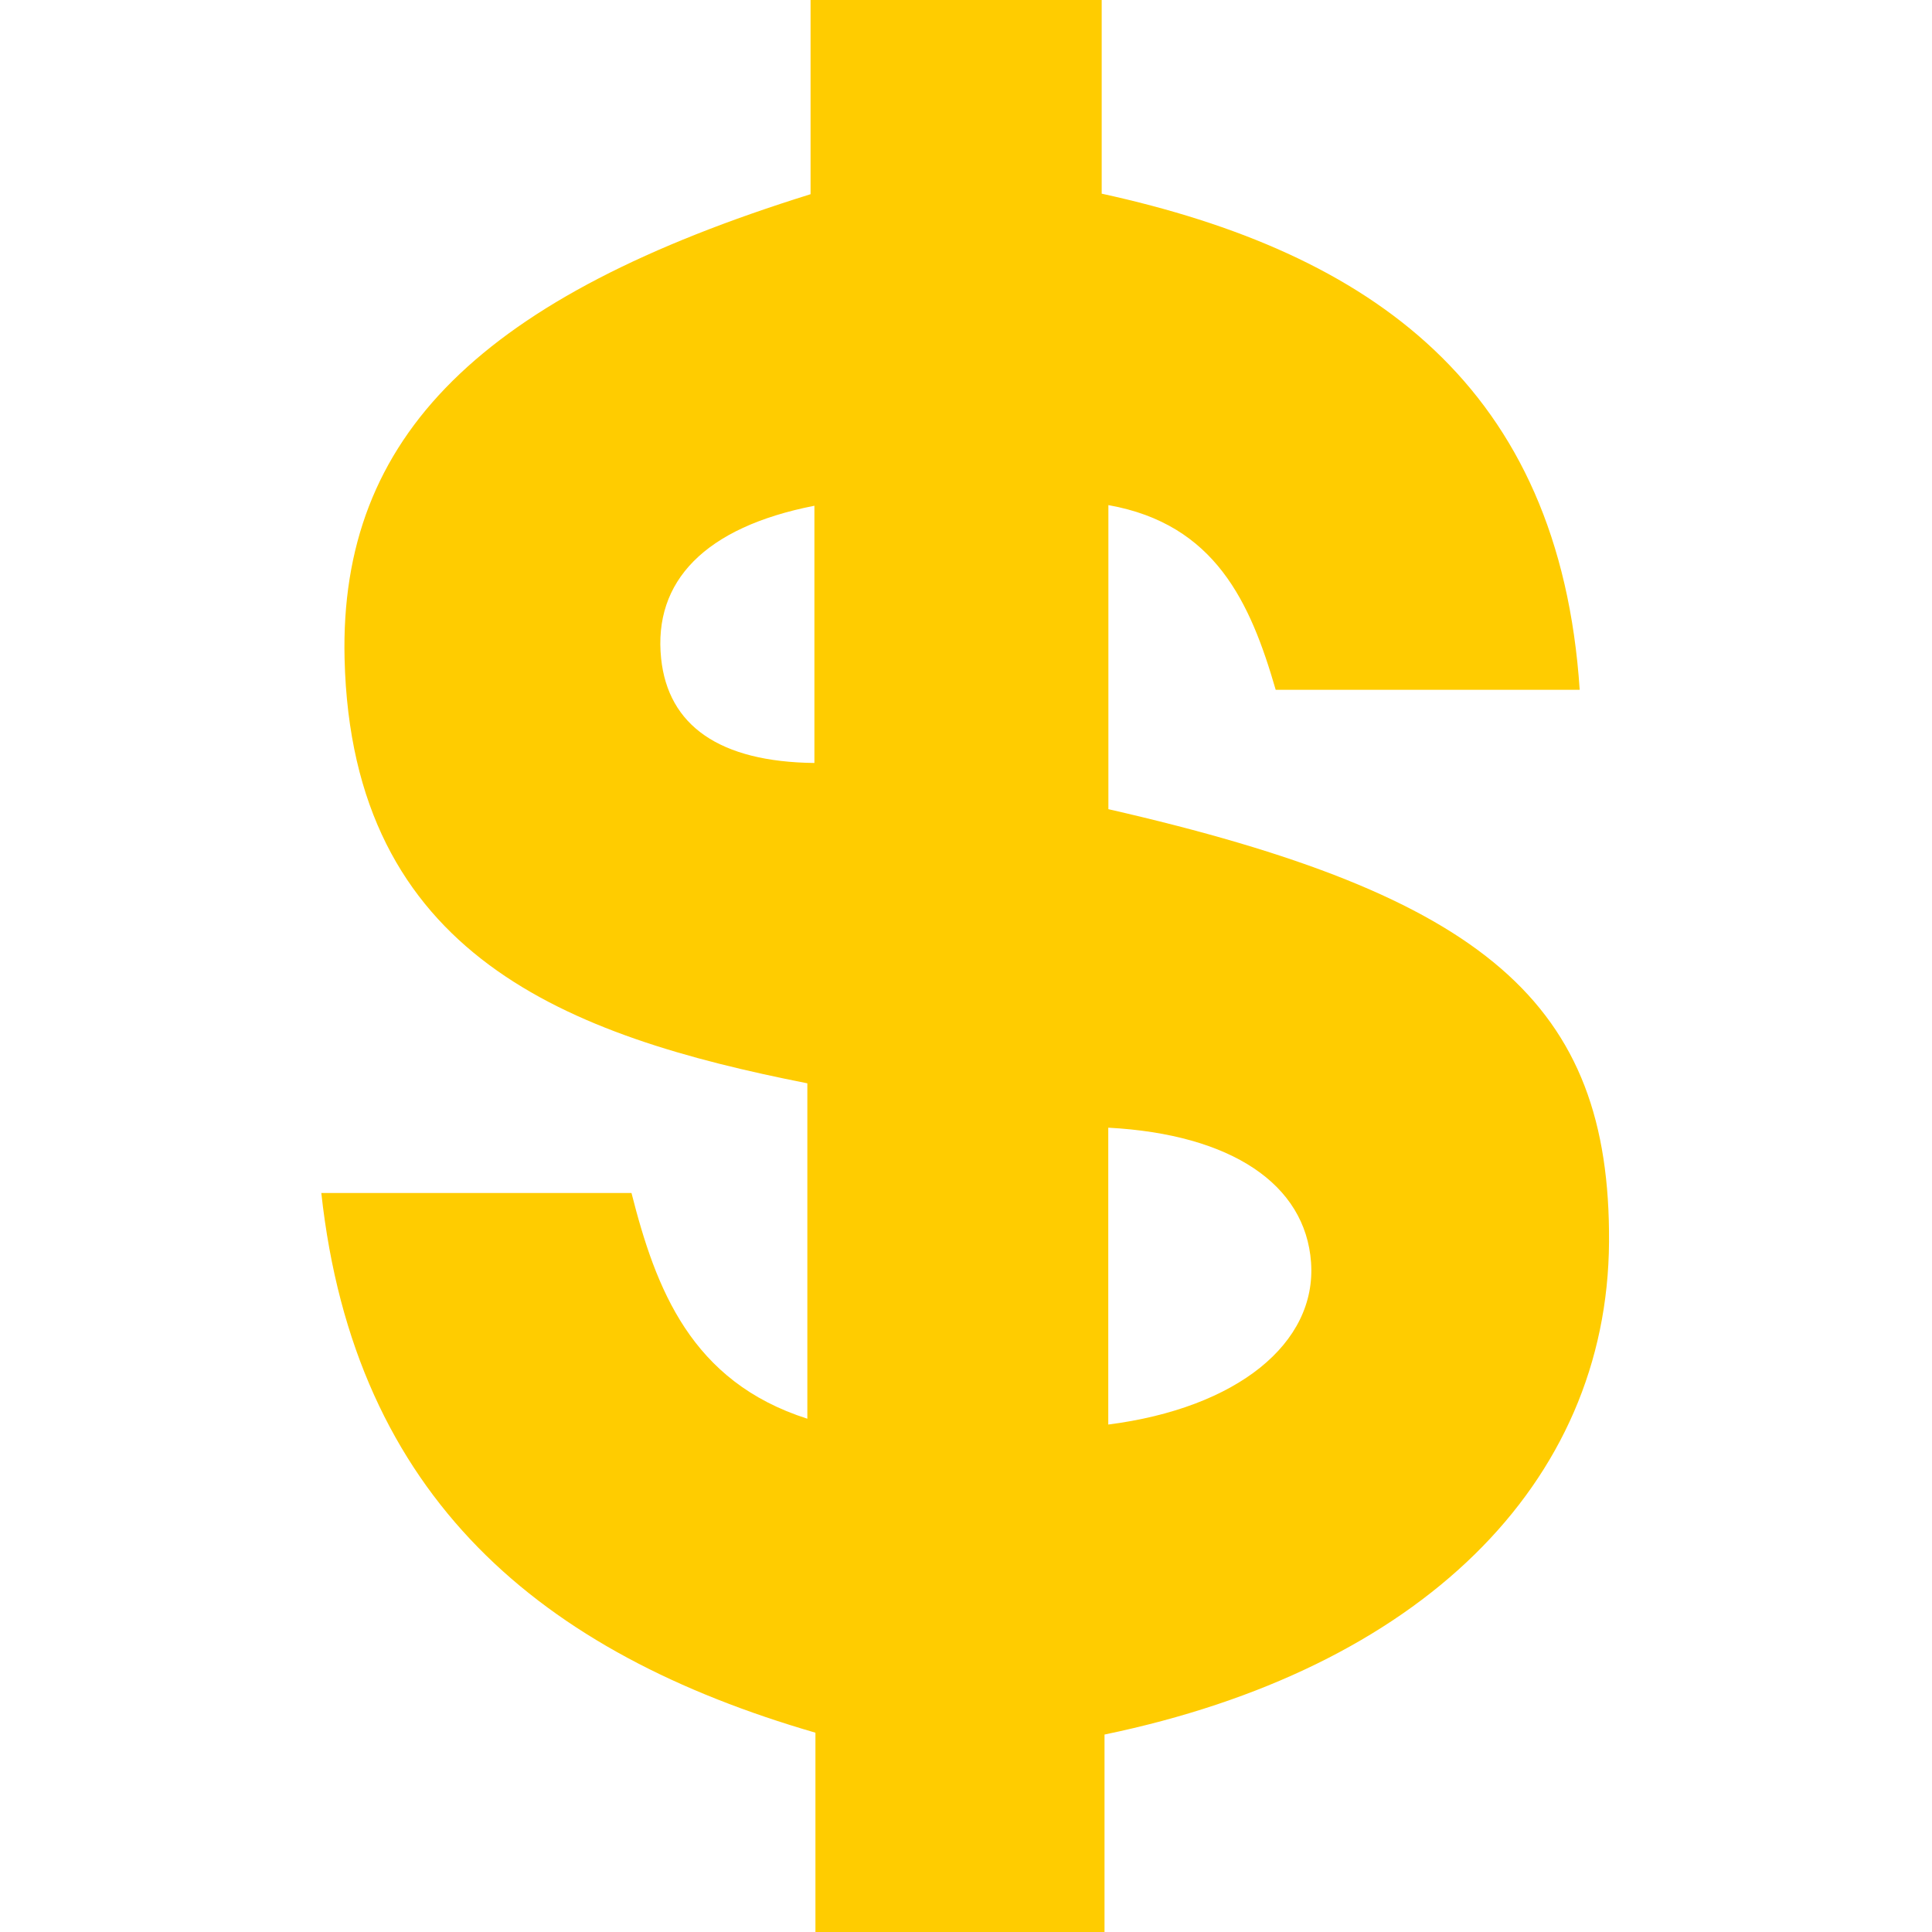 <?xml version="1.0" encoding="UTF-8"?> <svg xmlns="http://www.w3.org/2000/svg" xmlns:xlink="http://www.w3.org/1999/xlink" width="600" zoomAndPan="magnify" viewBox="0 0 450 450" height="600" preserveAspectRatio="xMidYMid meet"> <defs> <clipPath id="774dfc1d76"> <path d="M 74.25 0 L 375 0 L 375 450 L 74.25 450 Z M 74.25 0 " clip-rule="nonzero"></path> </clipPath> </defs> <g clip-path="url(#774dfc1d76)"> <path fill="#ffcc00" d="M 257.262 404.008 C 257.262 418.848 257.262 434.027 257.262 450.059 C 234.297 450.059 212.871 450.059 189.93 450.059 C 189.93 434.664 189.93 419.496 189.93 403.578 C 126.113 385.051 82.602 348.973 74.84 277.867 C 99.73 277.867 122.758 277.867 147.086 277.867 C 152.754 300.215 160.957 321.797 188.047 330.445 C 188.047 303.941 188.047 278.699 188.047 252.324 C 132.43 241.336 81.926 222.723 80.258 153.434 C 79.004 101.316 112.418 69.012 188.797 45.234 C 188.797 30.855 188.797 16.137 188.797 0 C 211.586 0 233.352 0 256.605 0 C 256.605 14.902 256.605 29.535 256.605 45.109 C 319.5 58.848 363.246 90.047 367.941 160.664 C 342.938 160.664 320.34 160.664 297.133 160.664 C 291.238 140.309 283.066 122.09 258.164 117.648 C 258.164 142.273 258.164 165.445 258.164 188.473 C 346.141 208.566 375.125 233.723 374.773 289.285 C 374.422 345.695 330.754 388.77 257.262 404.008 Z M 258.137 262.66 C 258.137 286.578 258.137 309.152 258.137 331.805 C 288.133 327.961 306.723 312.898 305.367 294.016 C 304.066 275.883 286.879 264.195 258.137 262.66 Z M 189.691 117.797 C 164.16 122.797 152.129 135.391 153.988 153.359 C 155.613 169.012 167.59 177.465 189.691 177.711 C 189.691 158.207 189.691 138.699 189.691 117.797 Z M 189.691 117.797 " fill-opacity="1" fill-rule="evenodd"></path> </g> </svg> 